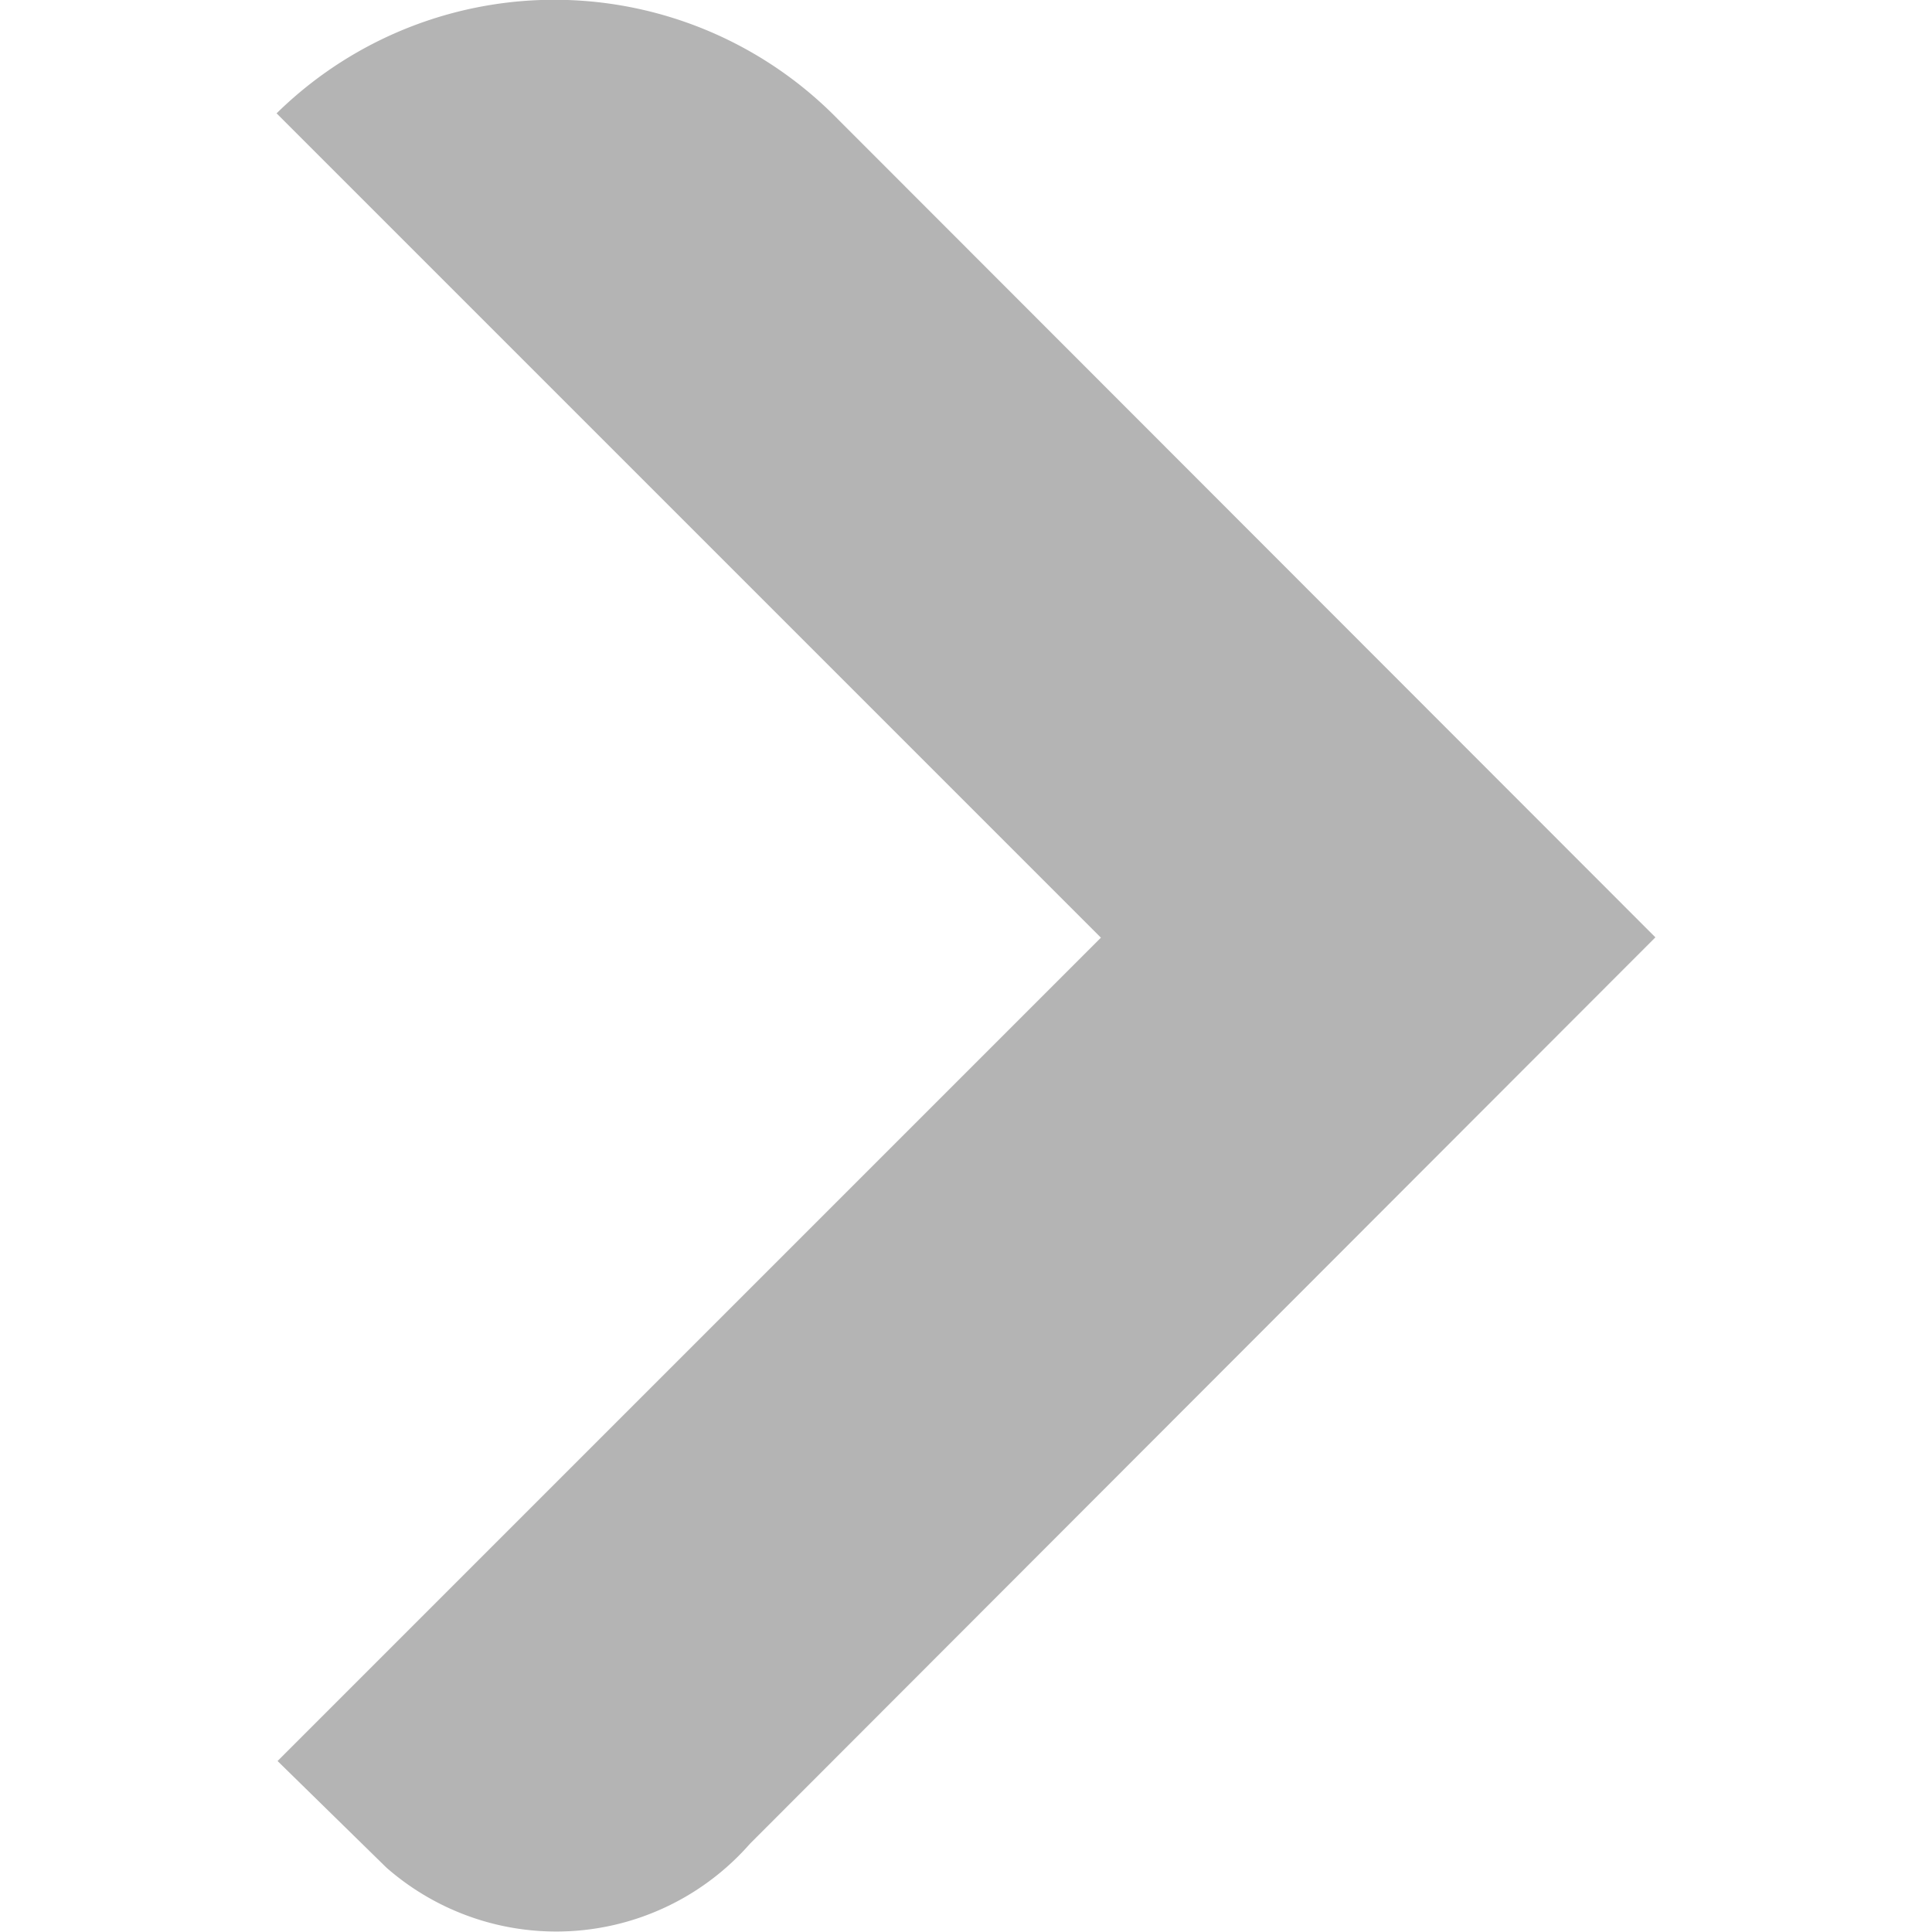 <svg xmlns="http://www.w3.org/2000/svg" viewBox="0 0 60 60"><path d="M26,3.68A12.31,12.31,0,0,0,8.59,3.52l25.6,25.6L16.8,46.51h0L8.62,54.69,12,58a8,8,0,0,0,11.29-.74L51.41,29.11Z" fill="#B4B4B4"/></svg>